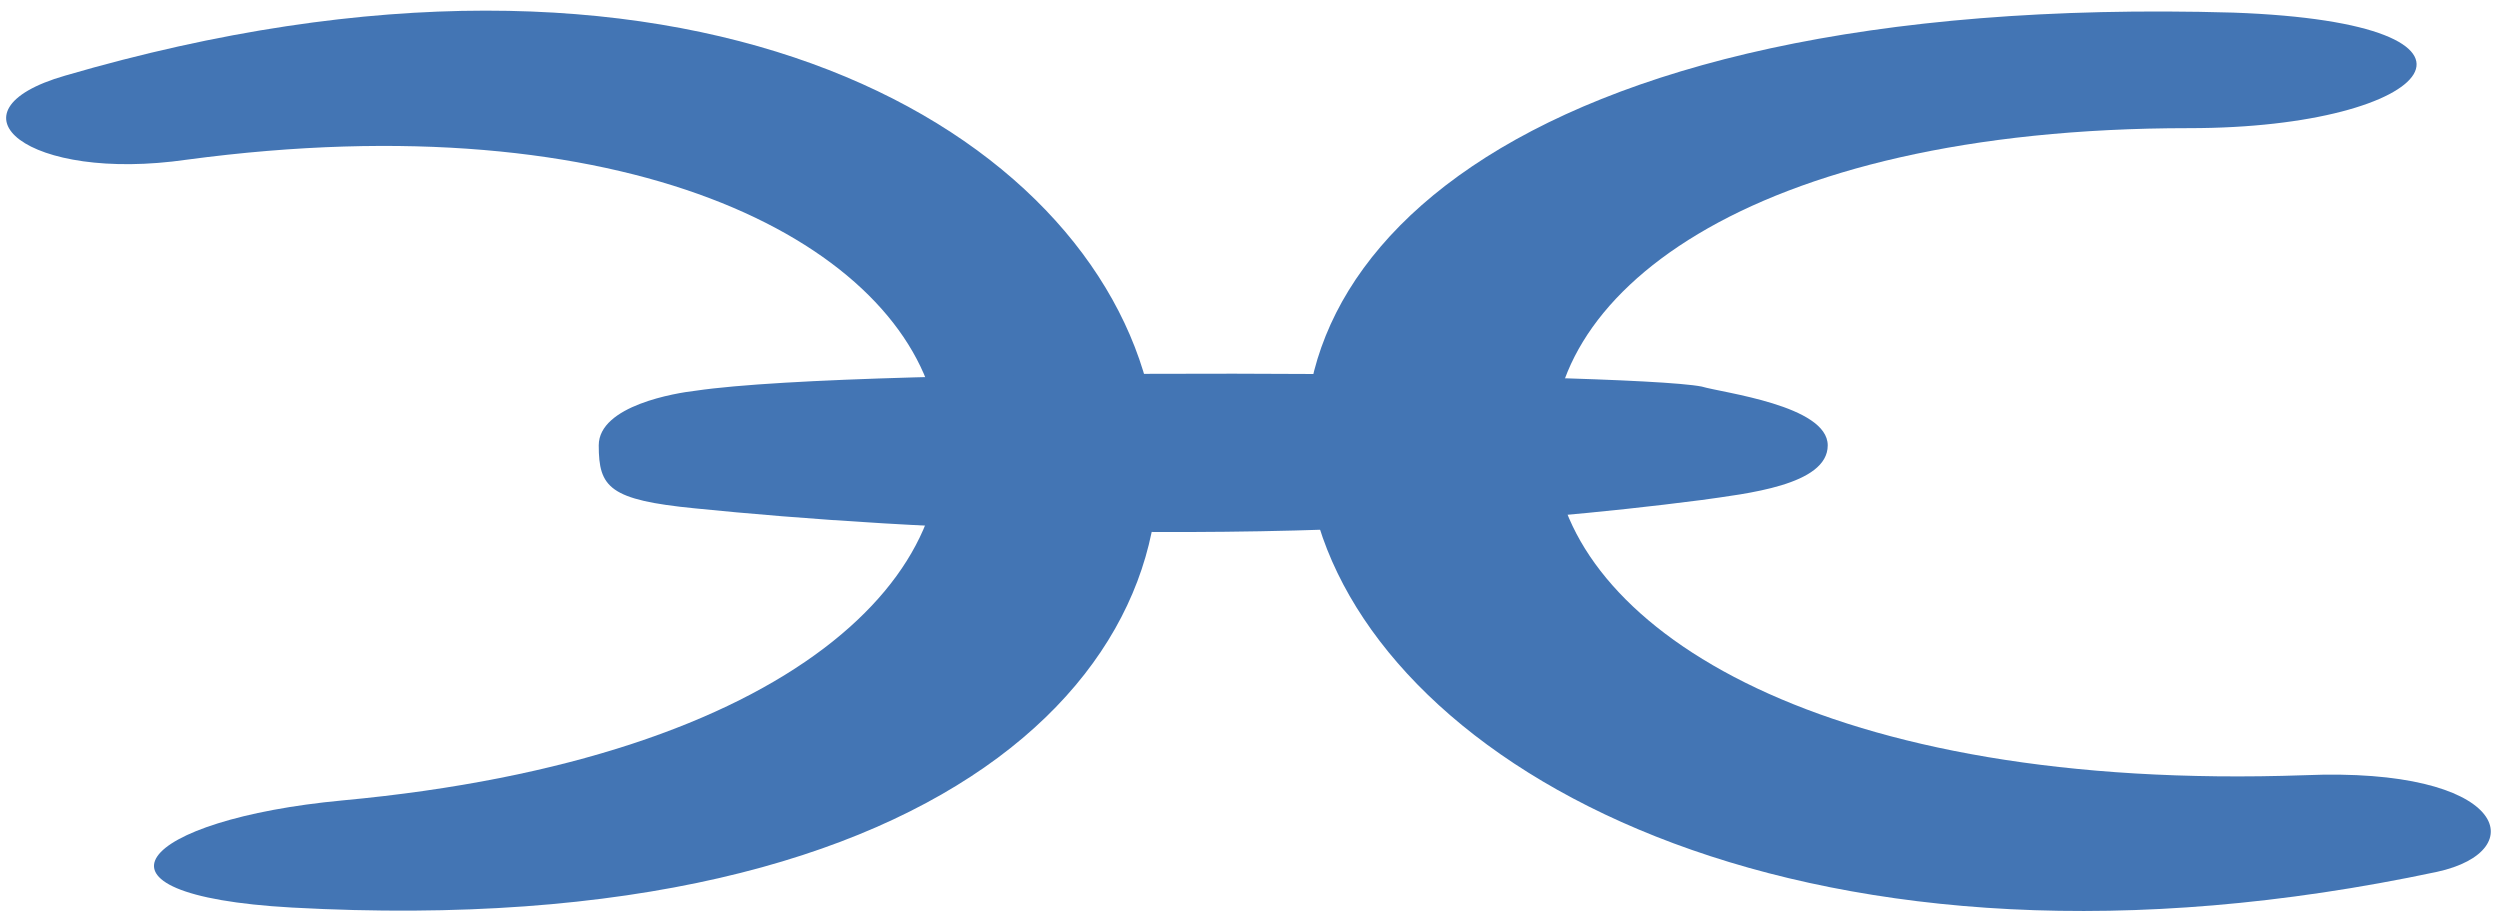 <?xml version="1.0" encoding="utf-8"?>
<!-- Generator: Adobe Illustrator 14.0.0, SVG Export Plug-In  -->
<!DOCTYPE svg PUBLIC "-//W3C//DTD SVG 1.1//EN" "http://www.w3.org/Graphics/SVG/1.1/DTD/svg11.dtd">
<svg version="1.1"
	 xmlns="http://www.w3.org/2000/svg" xmlns:xlink="http://www.w3.org/1999/xlink" xmlns:a="http://ns.adobe.com/AdobeSVGViewerExtensions/3.0/"
	 x="0px" y="0px" width="119px" height="44px" viewBox="-0.3 -0.5 119 44" enable-background="new -0.3 -0.5 119 44"
	 xml:space="preserve">
<defs>
</defs>
<path fill="#4375B4" d="M13.6,42.7c-10.7-0.6-7.2-4.2,2.4-5.1c43.1-4,34.5-36.1-7.4-30.5C1,8.2-3.1,4.8,2.8,3.1
	C61.7-14.1,77.6,46.2,13.6,42.7z"/>
<path fill="#4375B4" d="M115.7,41c4.6-1,3.3-5-6.3-4.6C63.7,38,61.7,5.6,103.9,5.6c11.8,0,16-5,2.1-5.5C36.3-1.9,56.4,53.6,115.7,41
	z"/>
<path fill="#4375B4" d="M86.7,20.7c0,1.9-3.9,2.3-6,2.6c-19.3,2.5-38,1.4-47.9,0.4c-4.1-0.4-4.6-1-4.6-3l0,0c0-1.9,3.7-2.5,4.6-2.6
	c8.1-1.2,44.3-0.9,47.9-0.2C81.7,18.2,86.7,18.8,86.7,20.7L86.7,20.7z"/>
</svg>
